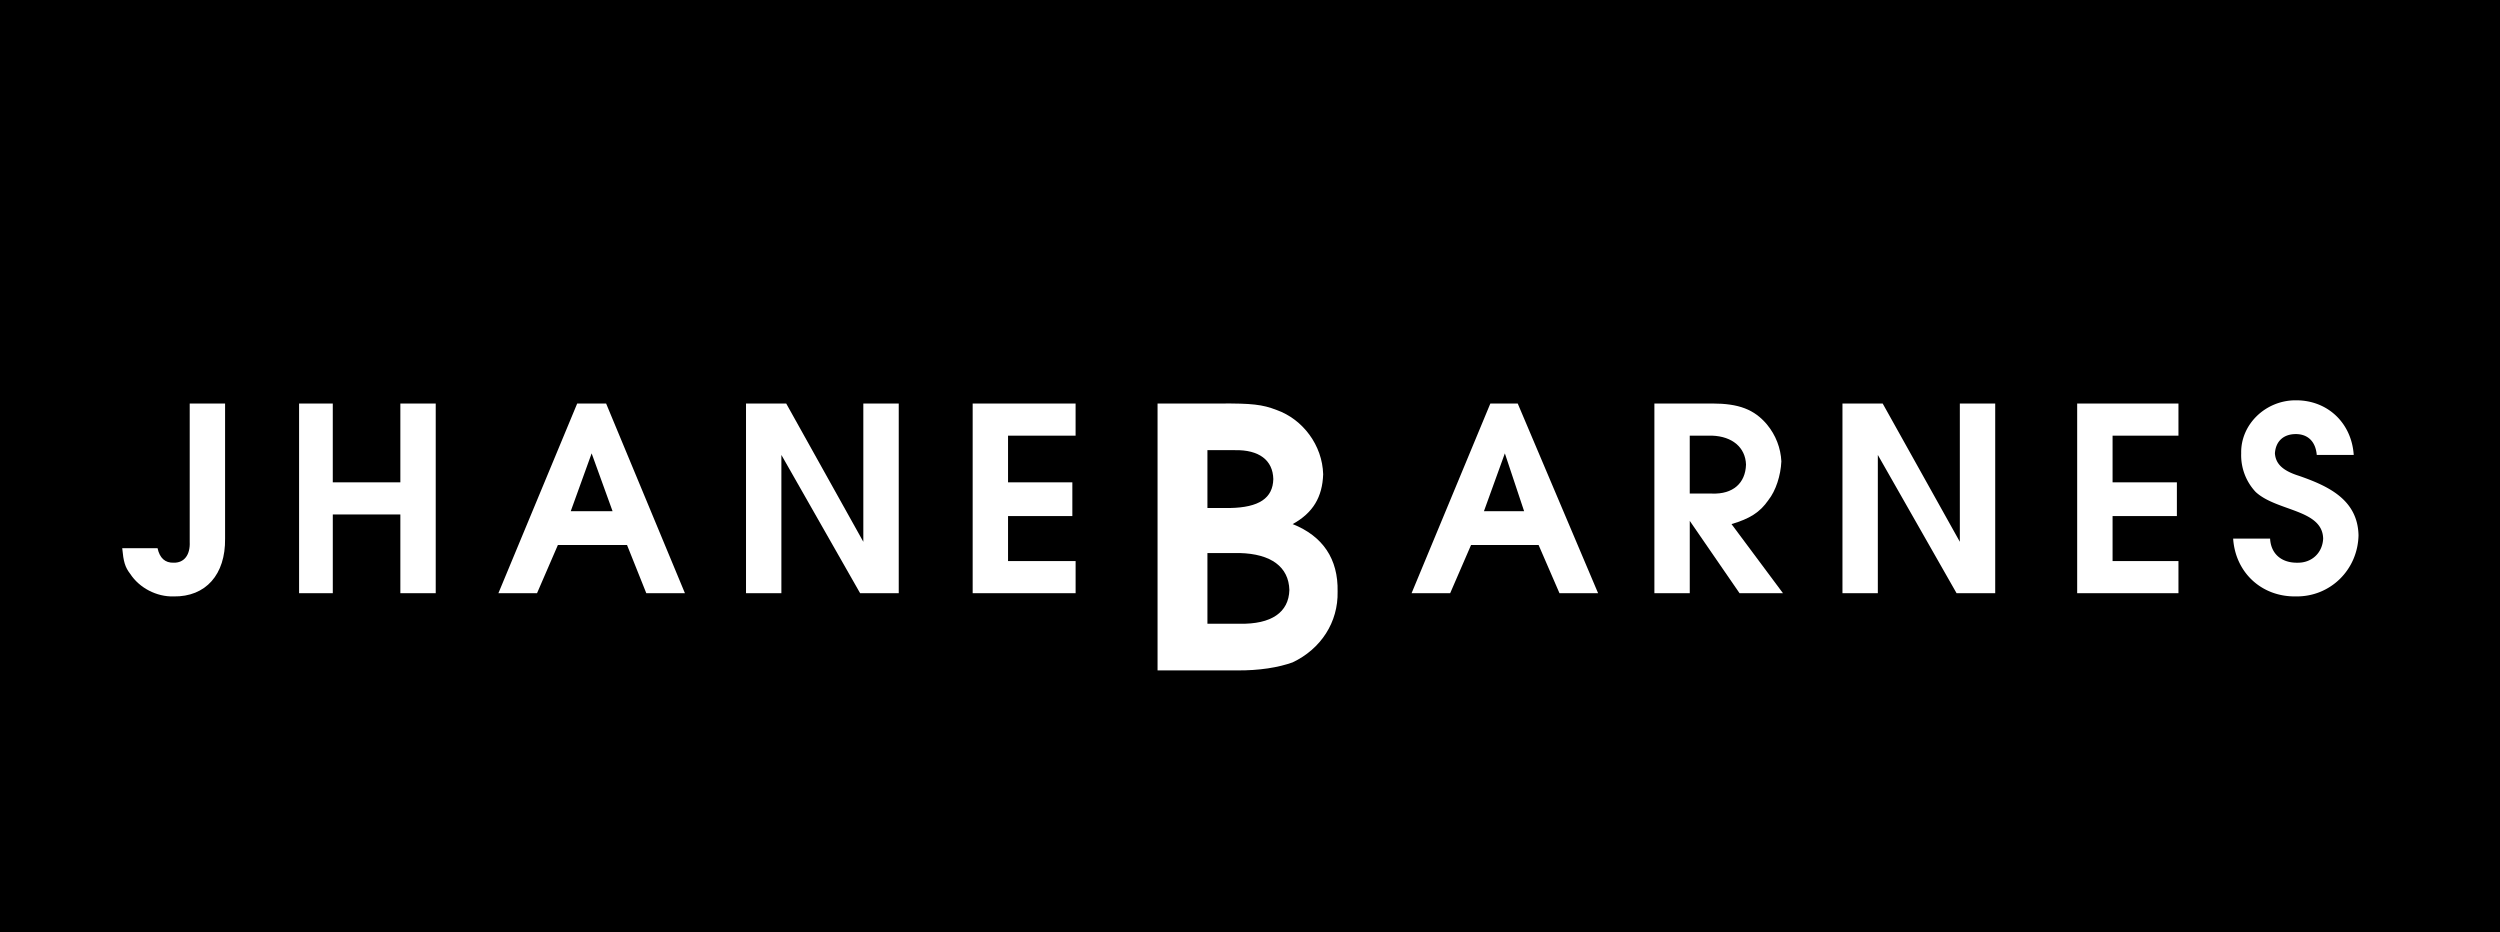 <svg xmlns="http://www.w3.org/2000/svg" width="155.5" height="58"><path d="M155.5 58V0H0v58h155.5"/><path fill="#fff" d="M14 25.098V33.5c.031 2.238-1.203 3.629-3.2 3.598-1.058.03-2.128-.528-2.698-1.399-.329-.426-.422-.762-.5-1.601H9.8c.133.613.469.918 1 .902.652.016 1.039-.48 1-1.3v-8.602H14m4.602 0h2.097V30h4.203v-4.902h2.2v11.8h-2.2V32H20.7v4.898h-2.097v-11.8m17.299 0H37.7l4.903 11.8H40.2l-1.199-3h-4.3l-1.298 3H31l4.902-11.8"/><path d="M38.102 31.797 36.8 28.199l-1.3 3.598zm0 0"/><path fill="#fff" d="M46.402 25.098h2.5l4.797 8.601v-8.601h2.203v11.8H53.5l-4.898-8.601v8.601h-2.2v-11.8m14.098 0h6.402v2H62.7V30h4v2.098h-4v2.8h4.203v2H60.5v-11.8m11.5 0h3.902c1.942-.012 2.618.058 3.5.402 1.637.578 2.852 2.2 2.899 4-.047 1.414-.633 2.406-1.899 3.098 1.875.746 2.84 2.164 2.797 4.199.043 1.902-1.035 3.566-2.797 4.402-.87.313-2.062.516-3.5.5H72V25.098"/><path d="M77.102 38.797c1.98.039 3.058-.707 3.097-2.098-.039-1.441-1.14-2.25-3.097-2.3h-2v4.398h2m-.602-7.199c1.816-.032 2.672-.614 2.7-1.801-.028-1.176-.884-1.828-2.4-1.797h-1.698v3.598H76.5"/><path fill="#fff" d="M92.7 25.098h1.702l5 11.8H97l-1.3-3h-4.2l-1.3 3h-2.4l4.9-11.8"/><path d="m94.8 31.797-1.198-3.598-1.301 3.598zm0 0"/><path fill="#fff" d="M102.902 25.098h3.598c1.652 0 2.613.367 3.402 1.3.555.668.86 1.48.899 2.301-.04.88-.344 1.82-.801 2.399-.535.78-1.176 1.168-2.3 1.5l3.202 4.3H108.2l-3.097-4.5v4.5h-2.2v-11.8"/><path d="M106.5 30.7c1.285.046 2.066-.641 2.102-1.802-.036-1.066-.852-1.753-2.102-1.8h-1.398v3.601h1.398"/><path fill="#fff" d="M114.602 25.098h2.5l4.8 8.601v-8.601h2.2v11.8h-2.403l-4.898-8.601v8.601h-2.2v-11.8m14.599 0h6.3v2h-4.098V30h4v2.098h-4v2.8h4.098v2h-6.3v-11.8m12 8.402c.046.926.687 1.516 1.702 1.5.887.016 1.559-.61 1.598-1.5-.04-1.828-2.887-1.684-4.2-2.902a3.339 3.339 0 0 1-.898-2.399c-.043-1.804 1.524-3.308 3.399-3.3 1.98-.009 3.469 1.413 3.601 3.398h-2.3c-.07-.832-.555-1.297-1.301-1.297-.77 0-1.254.45-1.301 1.2.047.64.465 1.073 1.5 1.398 1.828.636 3.652 1.484 3.7 3.699-.048 2.152-1.759 3.832-3.9 3.8-2.132.032-3.76-1.488-3.898-3.597h2.297"/></svg>
